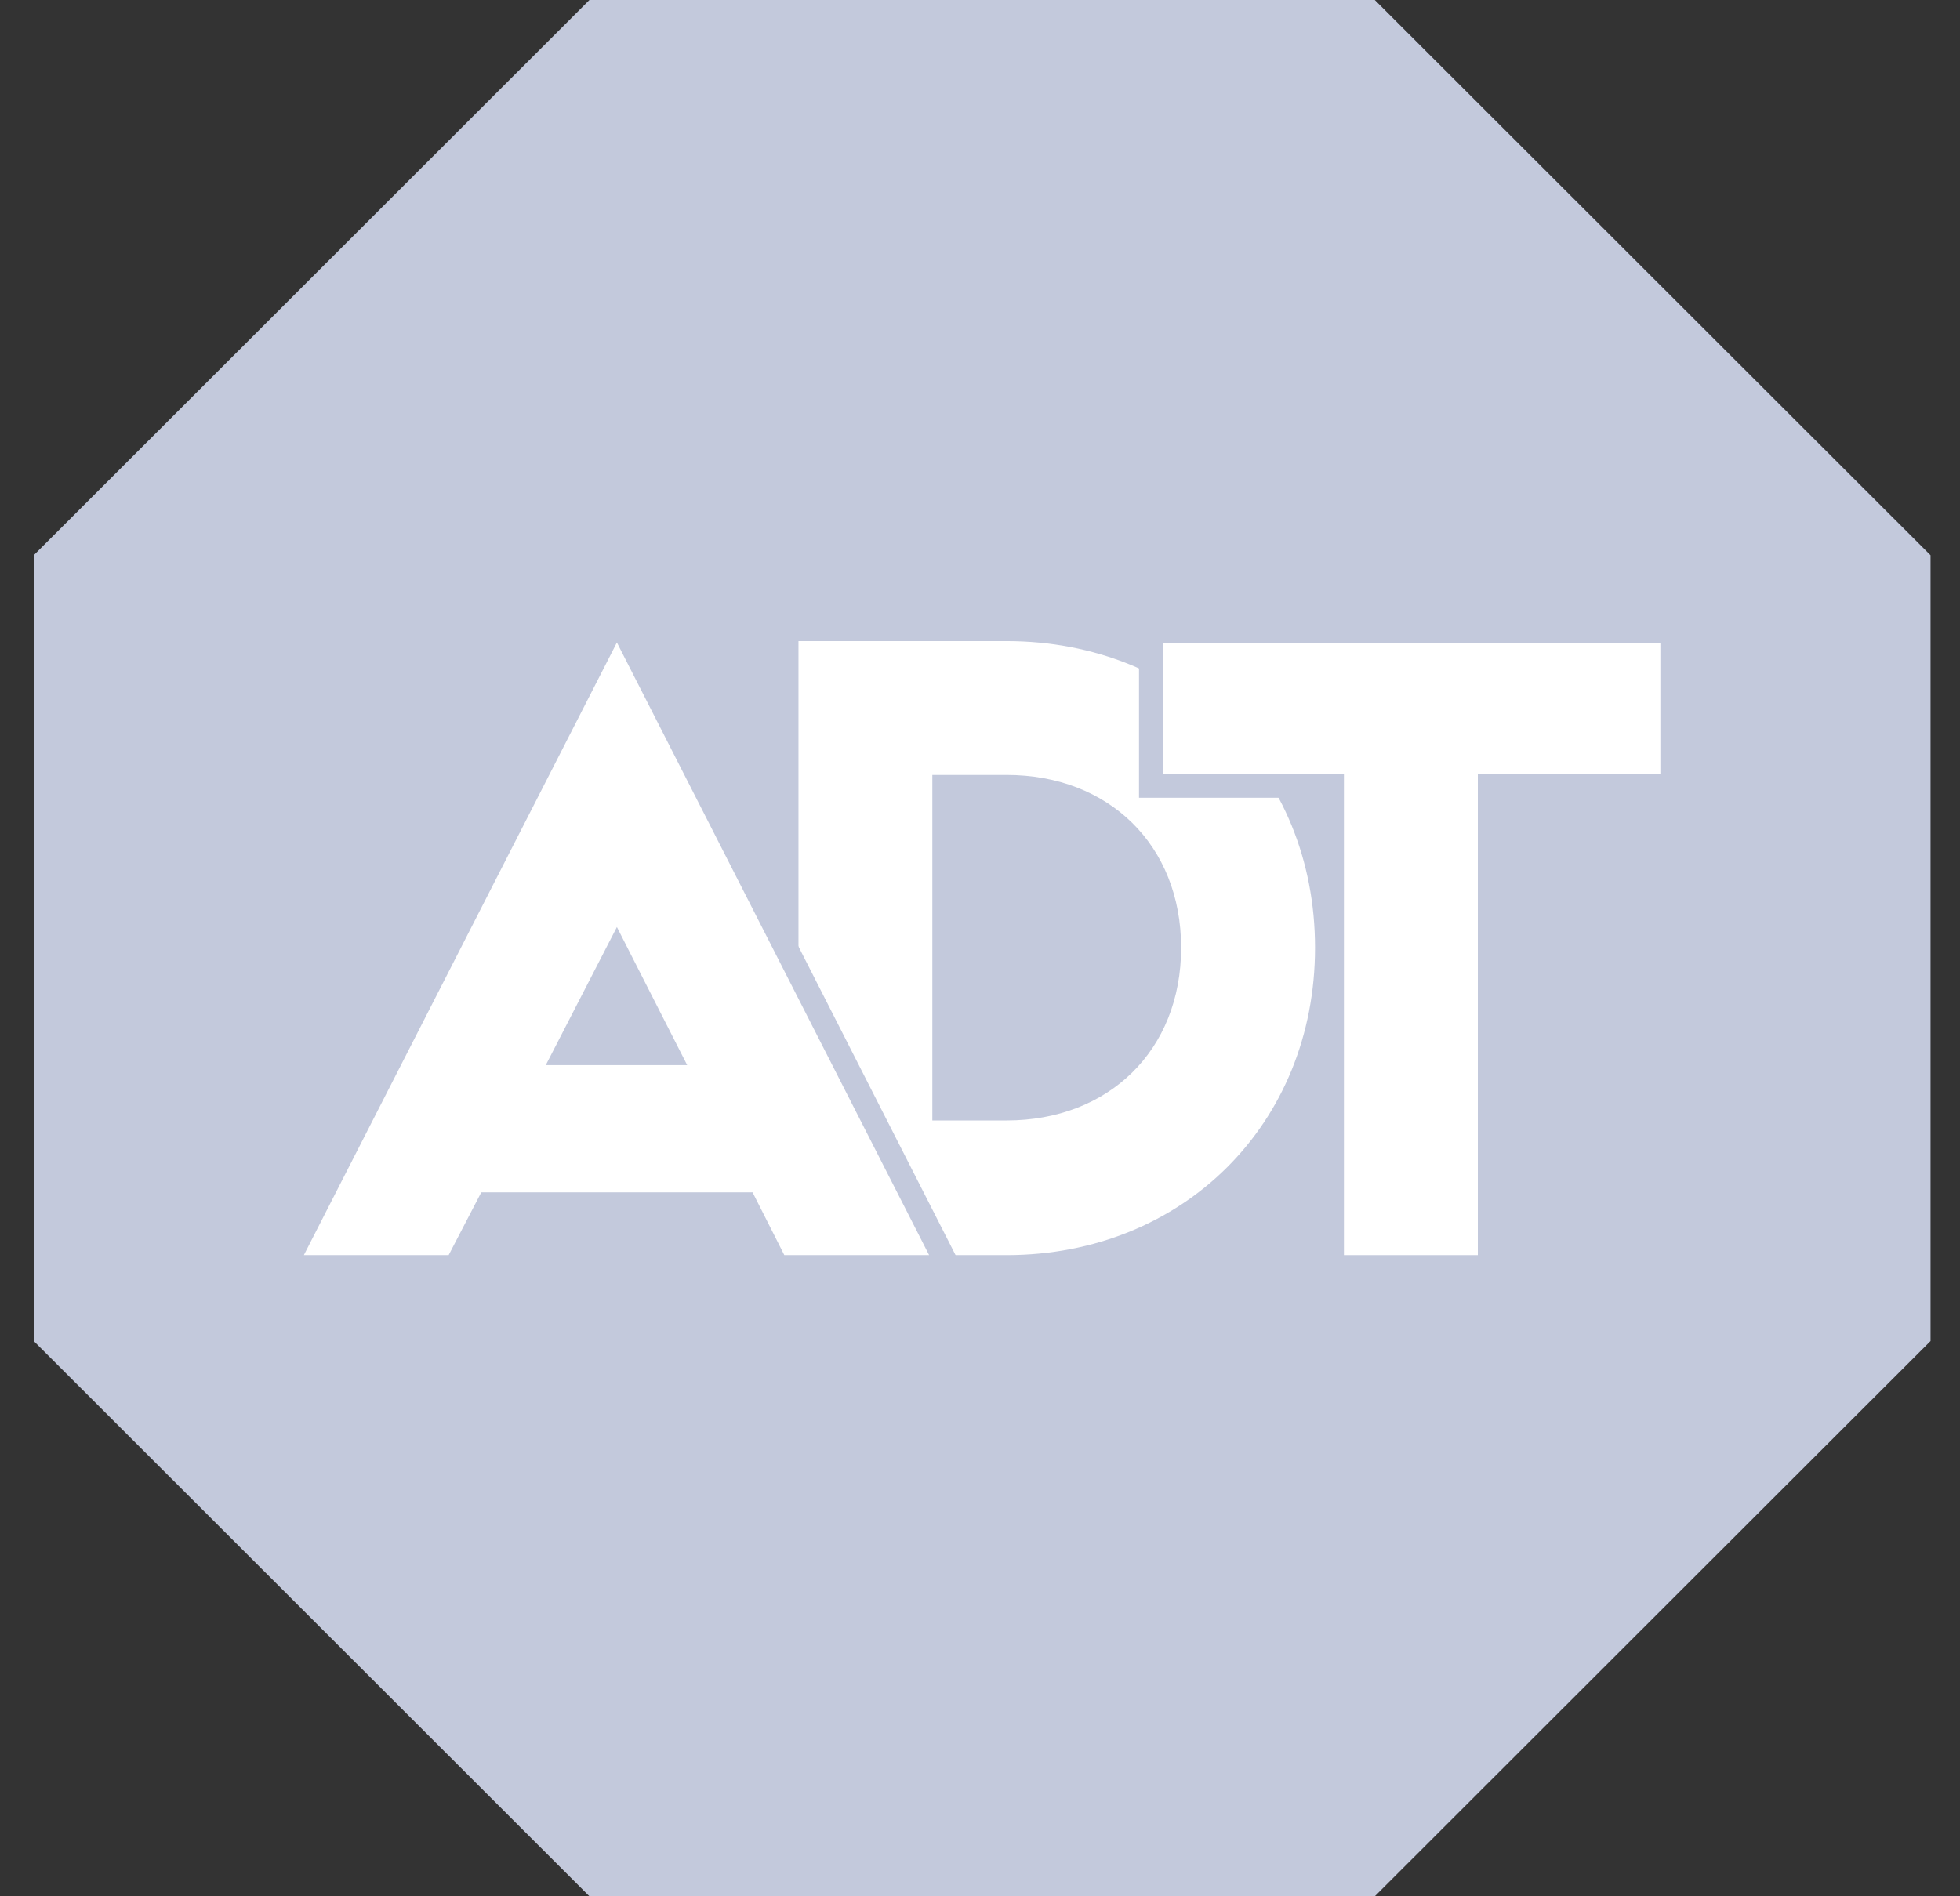 <svg width="31" height="30" viewBox="0 0 31 30" fill="none" xmlns="http://www.w3.org/2000/svg">
<rect x="0" y="0" width="31" height="30" fill="#333333" stroke="none"/>
<g id="adt logo 1" clip-path="url(#clip0_1684_10380)">
<path id="Vector" fill-rule="evenodd" clip-rule="evenodd" d="M9.323 0L0.534 8.784V21.216L9.323 30H21.744L30.534 21.216V8.784L21.744 0H9.323Z" fill="#C3C9DC"/>
<path id="Vector_2" d="M15.921 19.856H12.629V10.143H15.921C18.708 10.143 20.799 12.205 20.799 14.993C20.799 17.781 18.708 19.856 15.921 19.856ZM15.921 12.26H14.746V17.726H15.921C17.533 17.726 18.681 16.619 18.681 14.993C18.681 13.367 17.533 12.26 15.921 12.26Z" fill="white"/>
<path id="Vector_3" d="M21.068 20.045V12.436H18.204V9.98H26.452V12.436H23.564V20.045H21.068Z" fill="white"/>
<path id="Vector_4" d="M26.261 10.169V12.247H23.374V19.856H21.256V12.247H18.393V10.169H26.262M26.641 9.791H18.015V12.621H20.878V20.23H23.749V12.621H26.637V9.791H26.641Z" fill="#C3C9DC"/>
<path id="Vector_5" d="M12.291 20.045L11.788 19.052H7.727L7.21 20.045H4.497L9.758 9.749L15.005 20.045H12.291ZM10.561 16.662L9.757 15.081L8.94 16.662H10.561Z" fill="white"/>
<path id="Vector_6" d="M9.757 10.165L14.695 19.856H12.405L11.903 18.863H7.612L7.096 19.856H4.806L9.757 10.165ZM8.632 16.851H10.869L9.757 14.666L8.632 16.851ZM9.758 9.333L9.421 9.993L4.47 19.684L4.184 20.235H7.318L7.426 20.03L7.837 19.241H11.665L12.063 20.027L12.171 20.235H15.306L15.026 19.684L10.094 9.993L9.758 9.333ZM9.253 16.467L9.756 15.495L10.253 16.467H9.253Z" fill="#C3C9DC"/>
</g>
<defs>
<clipPath id="clip0_1684_10380">
<rect width="30" height="30" fill="white" transform="translate(0.534)"/>
</clipPath>
</defs>
</svg>
